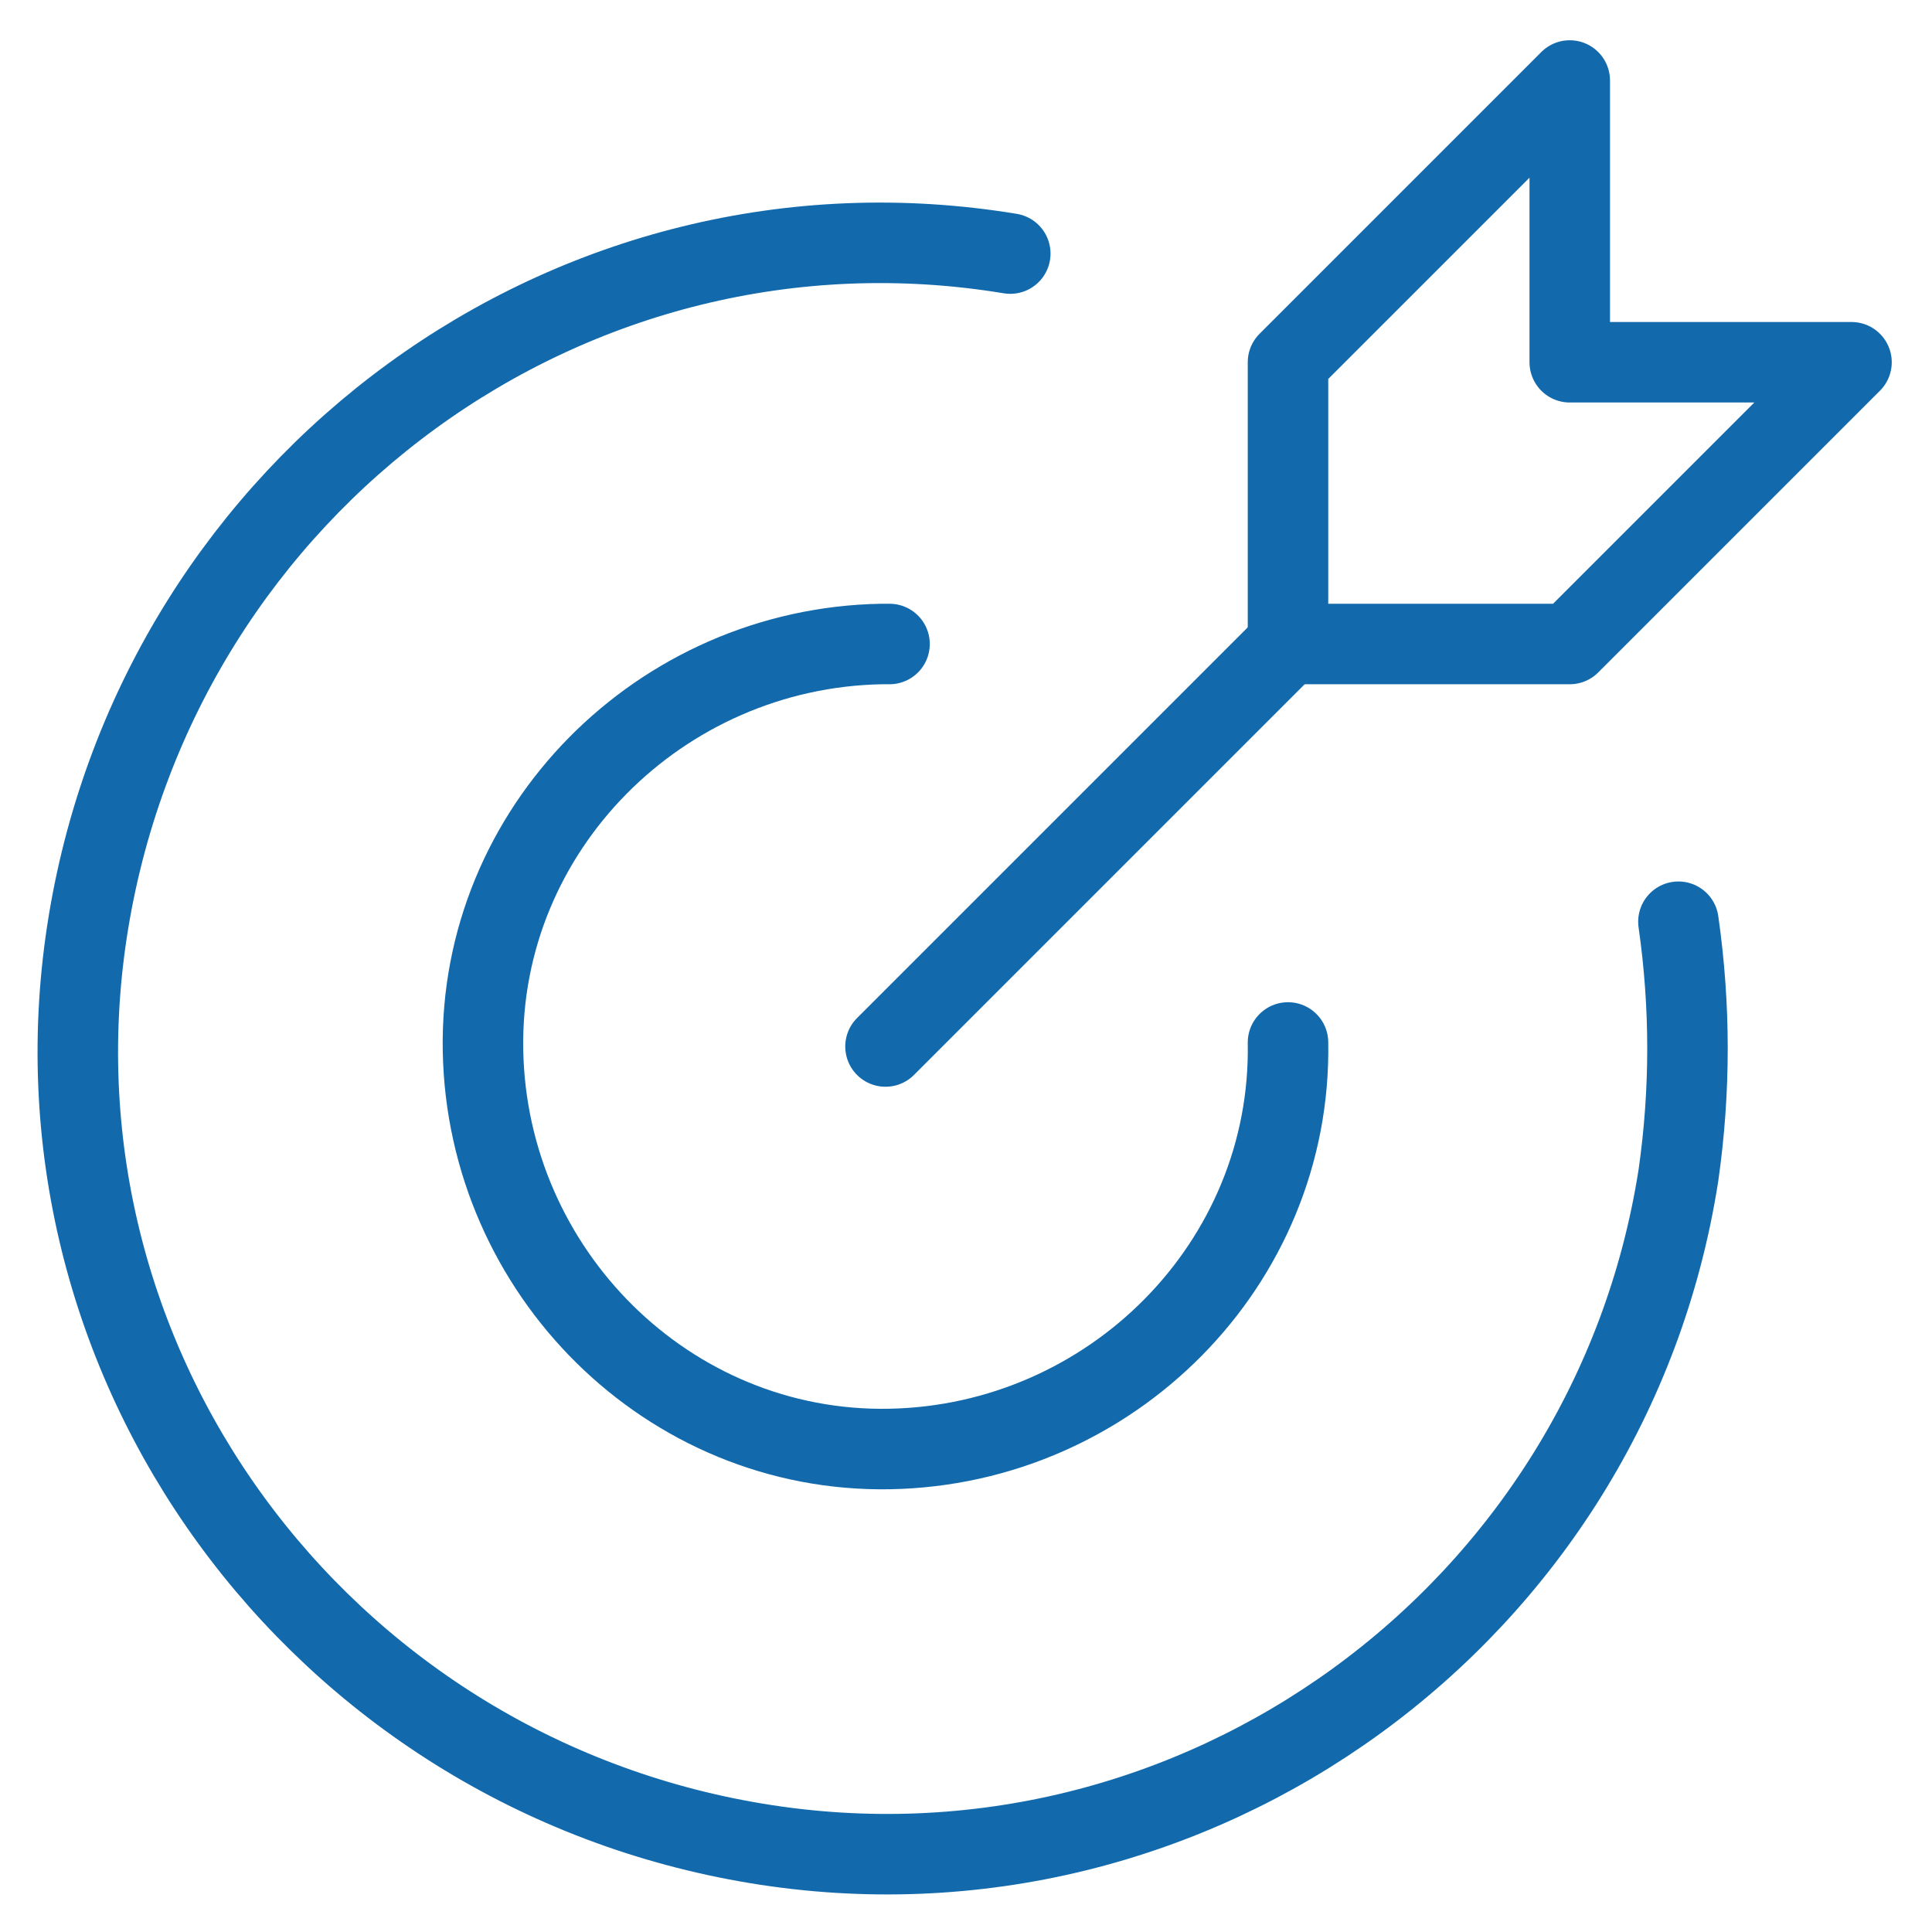 <?xml version="1.0" encoding="utf-8"?>
<!-- Generator: Adobe Illustrator 26.5.0, SVG Export Plug-In . SVG Version: 6.00 Build 0)  -->
<svg version="1.1" id="レイヤー_1" xmlns="http://www.w3.org/2000/svg" xmlns:xlink="http://www.w3.org/1999/xlink" x="0px"
	 y="0px" viewBox="0 0 48 48" style="enable-background:new 0 0 48 48;" xml:space="preserve">
<style type="text/css">
	.st0{fill:none;stroke:#126AAD;stroke-width:2;stroke-linecap:round;stroke-linejoin:round;}
</style>
<g id="icon_data">
	<line class="st0" x1="32" y1="16" x2="22" y2="26"/>
	<polygon class="st0" points="32,16 32,9 39,2 39,9 46,9 39,16 	"/>
	<path class="st0" d="M32,25.9c0.1,5.5-4.4,10-9.9,10.1c-5.5,0.1-10-4.4-10.1-9.9s4.4-10,9.9-10.1c0.1,0,0.1,0,0.2,0"/>
	<path class="st0" d="M25.1,6.3C14.2,4.5,4,12,2.2,22.9S7.9,44,18.8,45.8S40,40.1,41.7,29.2c0.3-2.1,0.3-4.2,0-6.3"/>
</g>
</svg>
